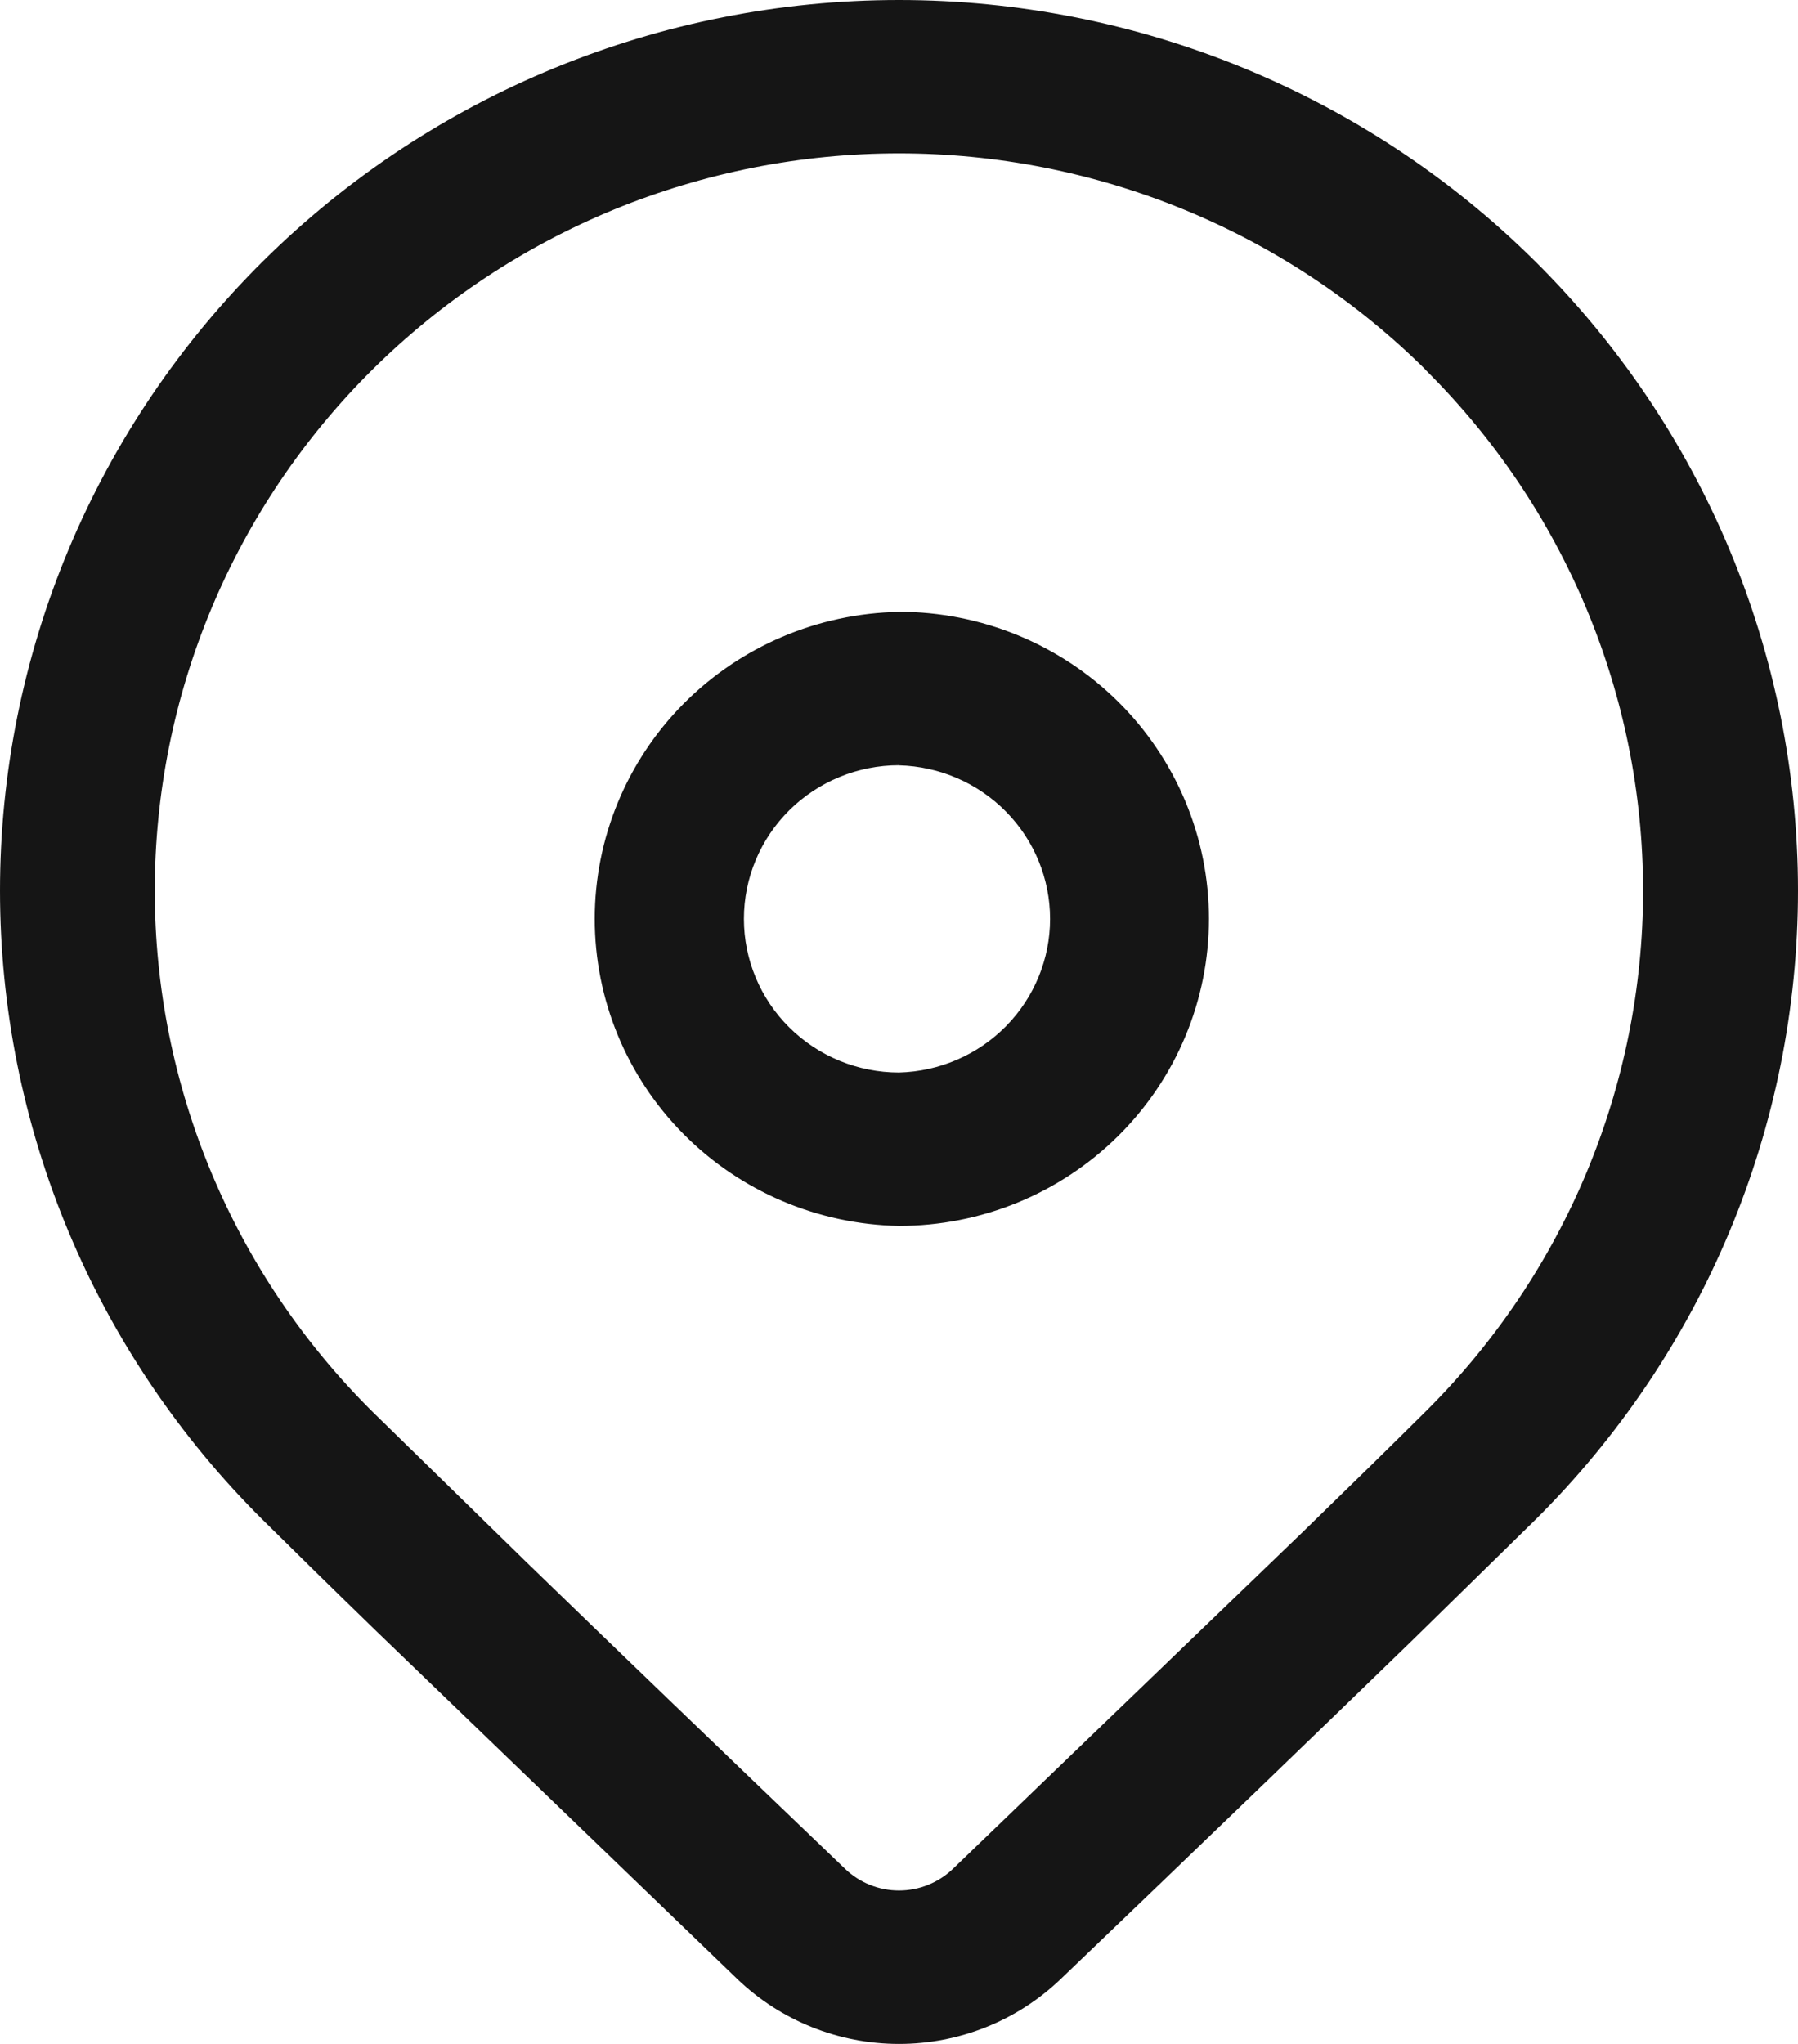 <?xml version="1.0" encoding="UTF-8"?> <svg xmlns="http://www.w3.org/2000/svg" width="88" height="100" viewBox="0 0 88 100" fill="none"> <path d="M12.888 12.763C21.139 4.591 32.331 0 44 0C55.67 0 66.861 4.591 75.113 12.763C83.364 20.934 88 32.017 88 43.574C88 55.131 83.364 66.214 75.113 74.386L69.115 80.261C64.693 84.554 58.958 90.079 51.904 96.835C49.783 98.865 46.95 100 44 100C41.051 100 38.217 98.865 36.097 96.835L18.456 79.84C16.233 77.683 14.384 75.867 12.888 74.386C8.802 70.34 5.561 65.536 3.349 60.249C1.138 54.963 0 49.296 0 43.574C0 37.852 1.138 32.185 3.349 26.899C5.561 21.612 8.802 16.809 12.888 12.763ZM69.751 18.067C66.369 14.718 62.354 12.061 57.935 10.249C53.516 8.436 48.779 7.503 43.996 7.504C39.213 7.504 34.477 8.437 30.058 10.25C25.639 12.063 21.624 14.72 18.242 18.07C14.86 21.419 12.177 25.396 10.347 29.772C8.517 34.148 7.575 38.839 7.575 43.576C7.575 48.313 8.518 53.003 10.348 57.379C12.179 61.755 14.862 65.732 18.244 69.081L25.763 76.427C29.897 80.436 35.102 85.44 41.368 91.44C42.074 92.116 43.018 92.494 44 92.494C44.983 92.494 45.926 92.116 46.633 91.44L63.789 74.926C66.164 72.619 68.15 70.672 69.751 69.081C76.581 62.317 80.417 53.144 80.417 43.579C80.417 34.014 76.581 24.841 69.751 18.077V18.067ZM44 29.932C45.992 29.932 47.965 30.321 49.806 31.076C51.646 31.831 53.318 32.937 54.727 34.332C56.136 35.727 57.253 37.384 58.015 39.206C58.778 41.029 59.17 42.982 59.17 44.955C59.17 46.928 58.778 48.882 58.015 50.704C57.253 52.527 56.136 54.183 54.727 55.578C53.318 56.973 51.646 58.08 49.806 58.835C47.965 59.59 45.992 59.978 44 59.978C40.026 59.906 36.238 58.292 33.453 55.483C30.668 52.674 29.108 48.895 29.108 44.958C29.108 41.021 30.668 37.241 33.453 34.432C36.238 31.623 40.026 30.009 44 29.937V29.932ZM44 37.439C41.987 37.439 40.057 38.231 38.633 39.64C37.21 41.05 36.41 42.962 36.41 44.955C36.41 46.949 37.21 48.861 38.633 50.27C40.057 51.68 41.987 52.472 44 52.472C45.979 52.421 47.859 51.607 49.24 50.204C50.621 48.8 51.394 46.918 51.394 44.958C51.394 42.998 50.621 41.115 49.24 39.712C47.859 38.308 45.979 37.494 44 37.444V37.439Z" fill="#151515"></path> </svg> 